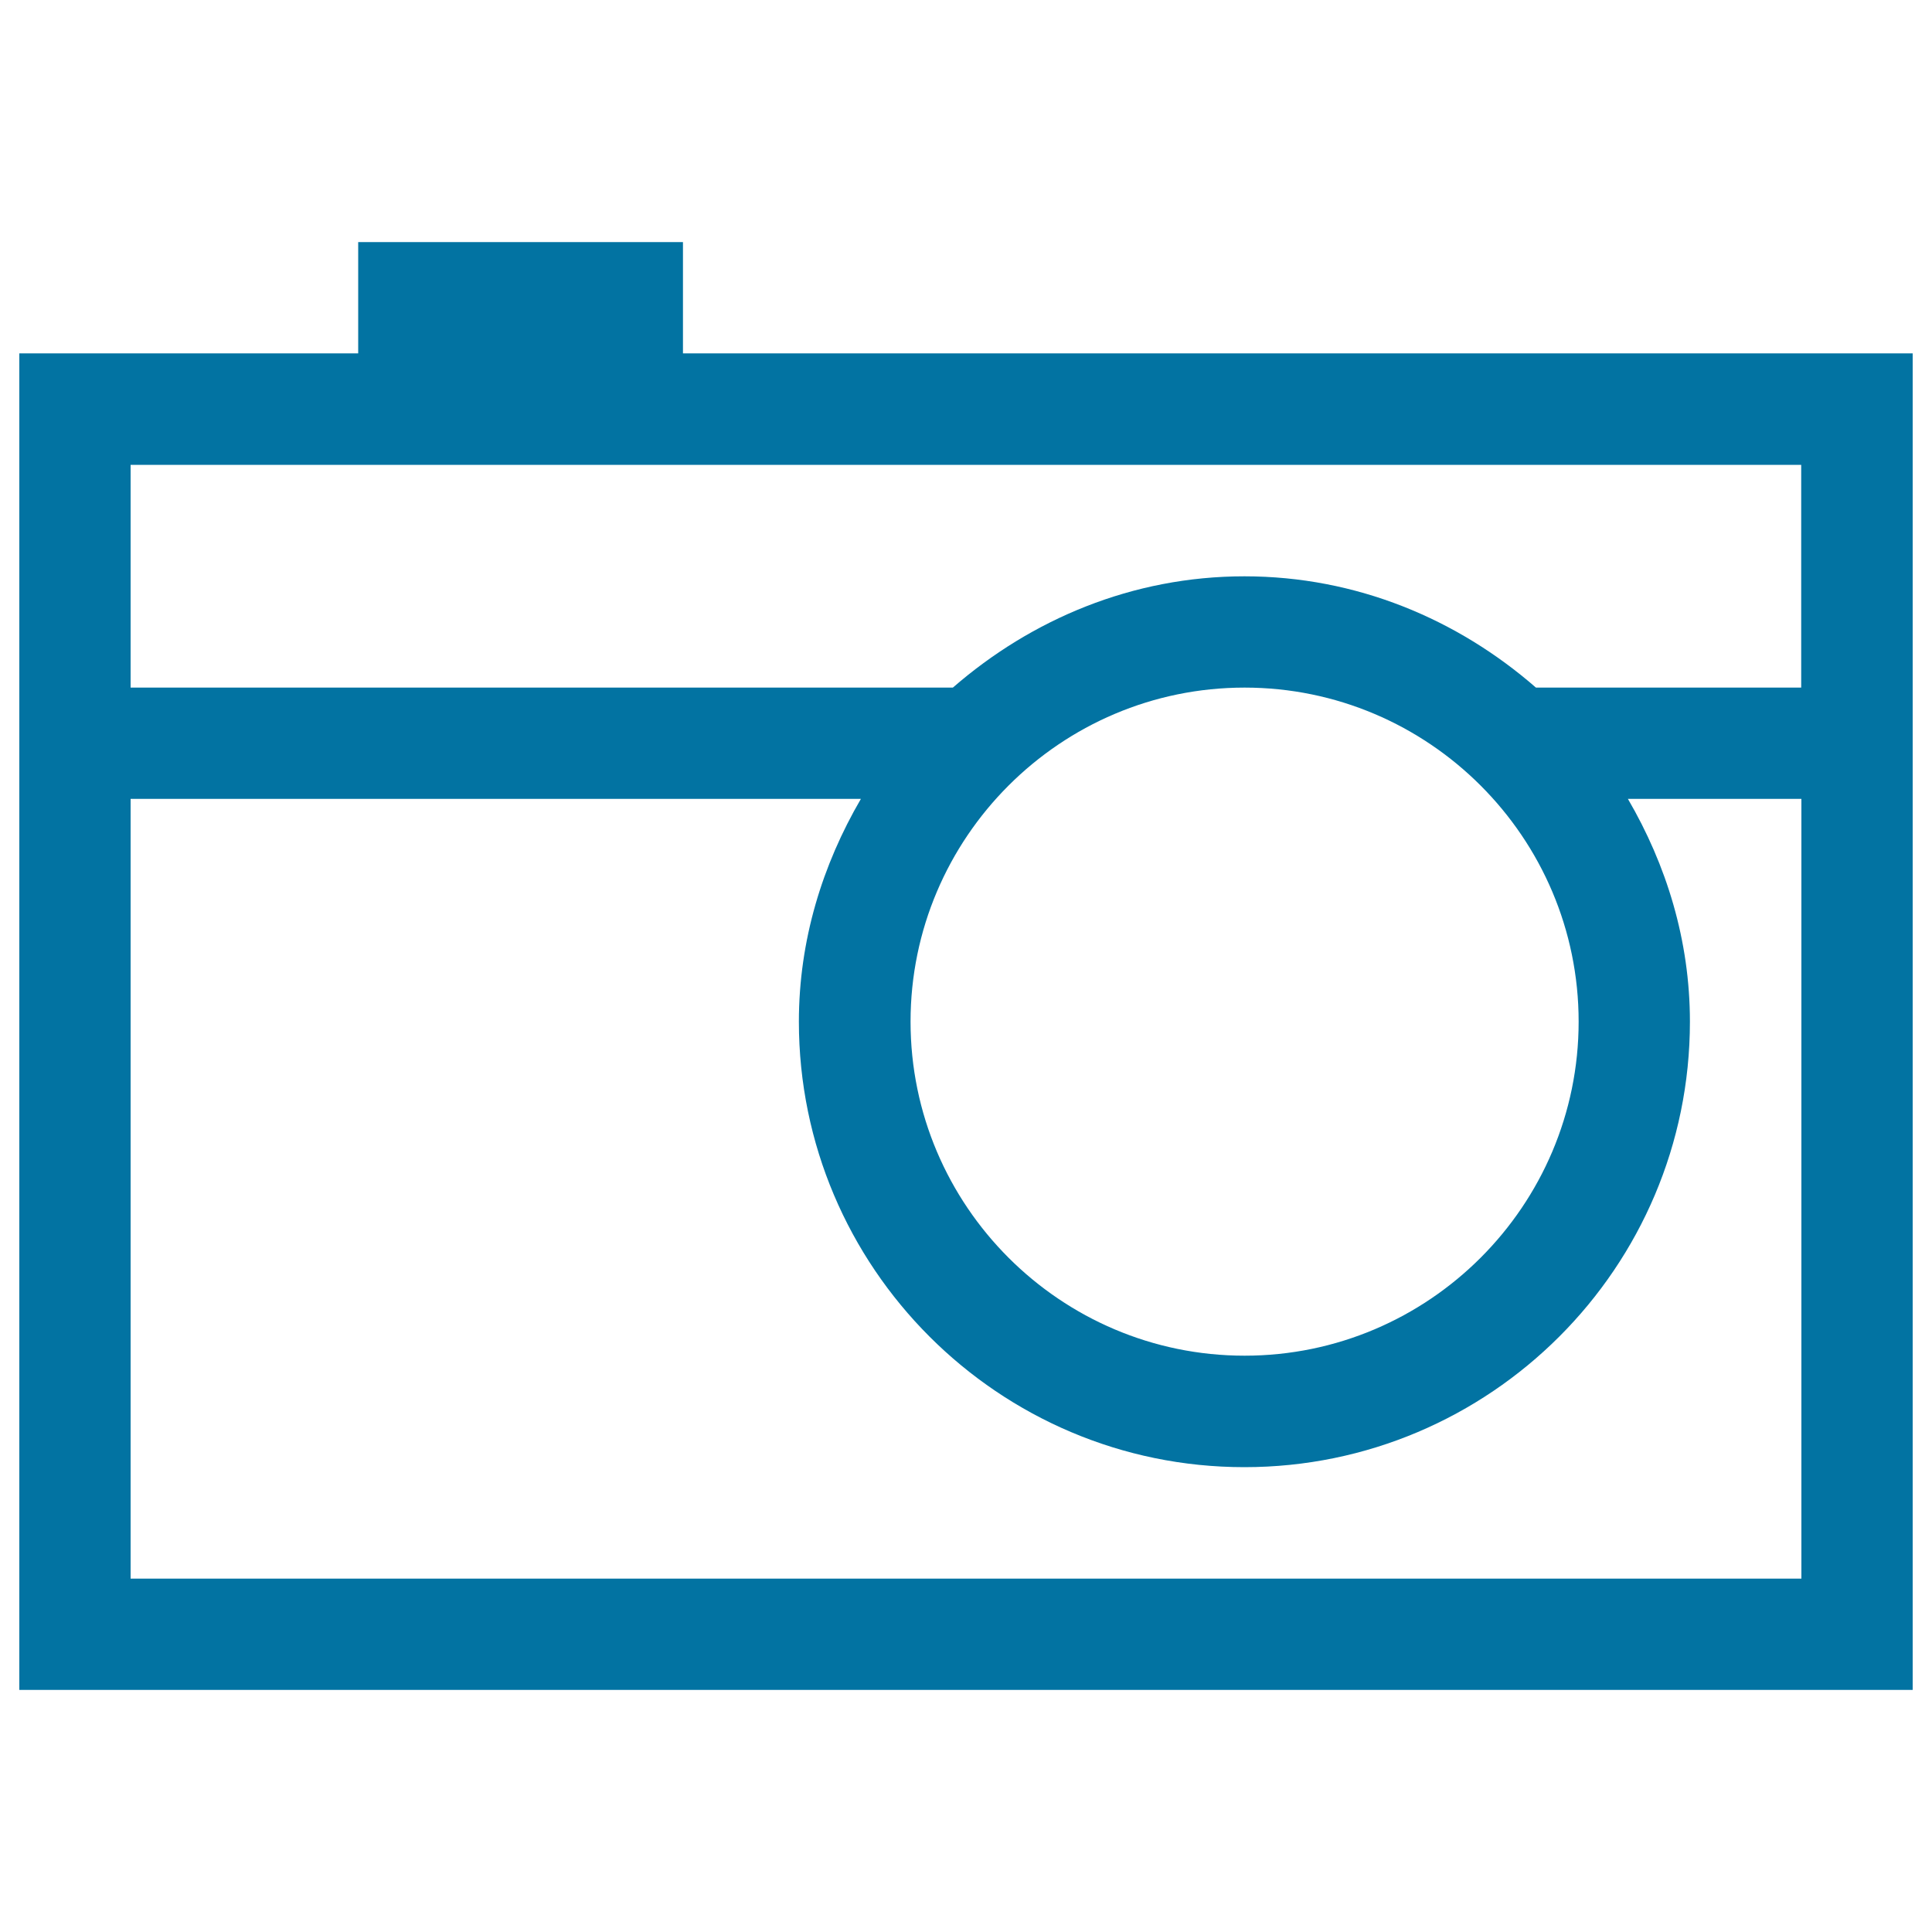 <svg xmlns="http://www.w3.org/2000/svg" viewBox="0 0 1000 1000" style="fill:#0273a2">
<title>Camera SVG icon</title>
<path d="M353.5,182.9v-57.6H185.4v57.6H10v691.8h980V182.9H353.5z M932.4,817.1H67.6V413.5h378c-19.9,34.1-32.1,73.2-32.1,115.3c0,127.2,103.4,230.6,230.6,230.6c127.2,0,230.6-103.4,230.6-230.6c0-42.1-12.2-81.2-32.1-115.3h89.8V817.1L932.4,817.1z M817.1,528.8c0,95.3-77.6,172.9-172.9,172.9c-95.3,0-172.9-77.6-172.9-172.9c0-95.3,77.6-172.9,172.9-172.9C739.5,355.9,817.1,433.5,817.1,528.8z M795,355.9c-40.6-35.4-92.9-57.6-150.9-57.6s-110.3,22.3-150.9,57.6H67.6V240.6h864.7v115.3H795L795,355.9z"/>
</svg>